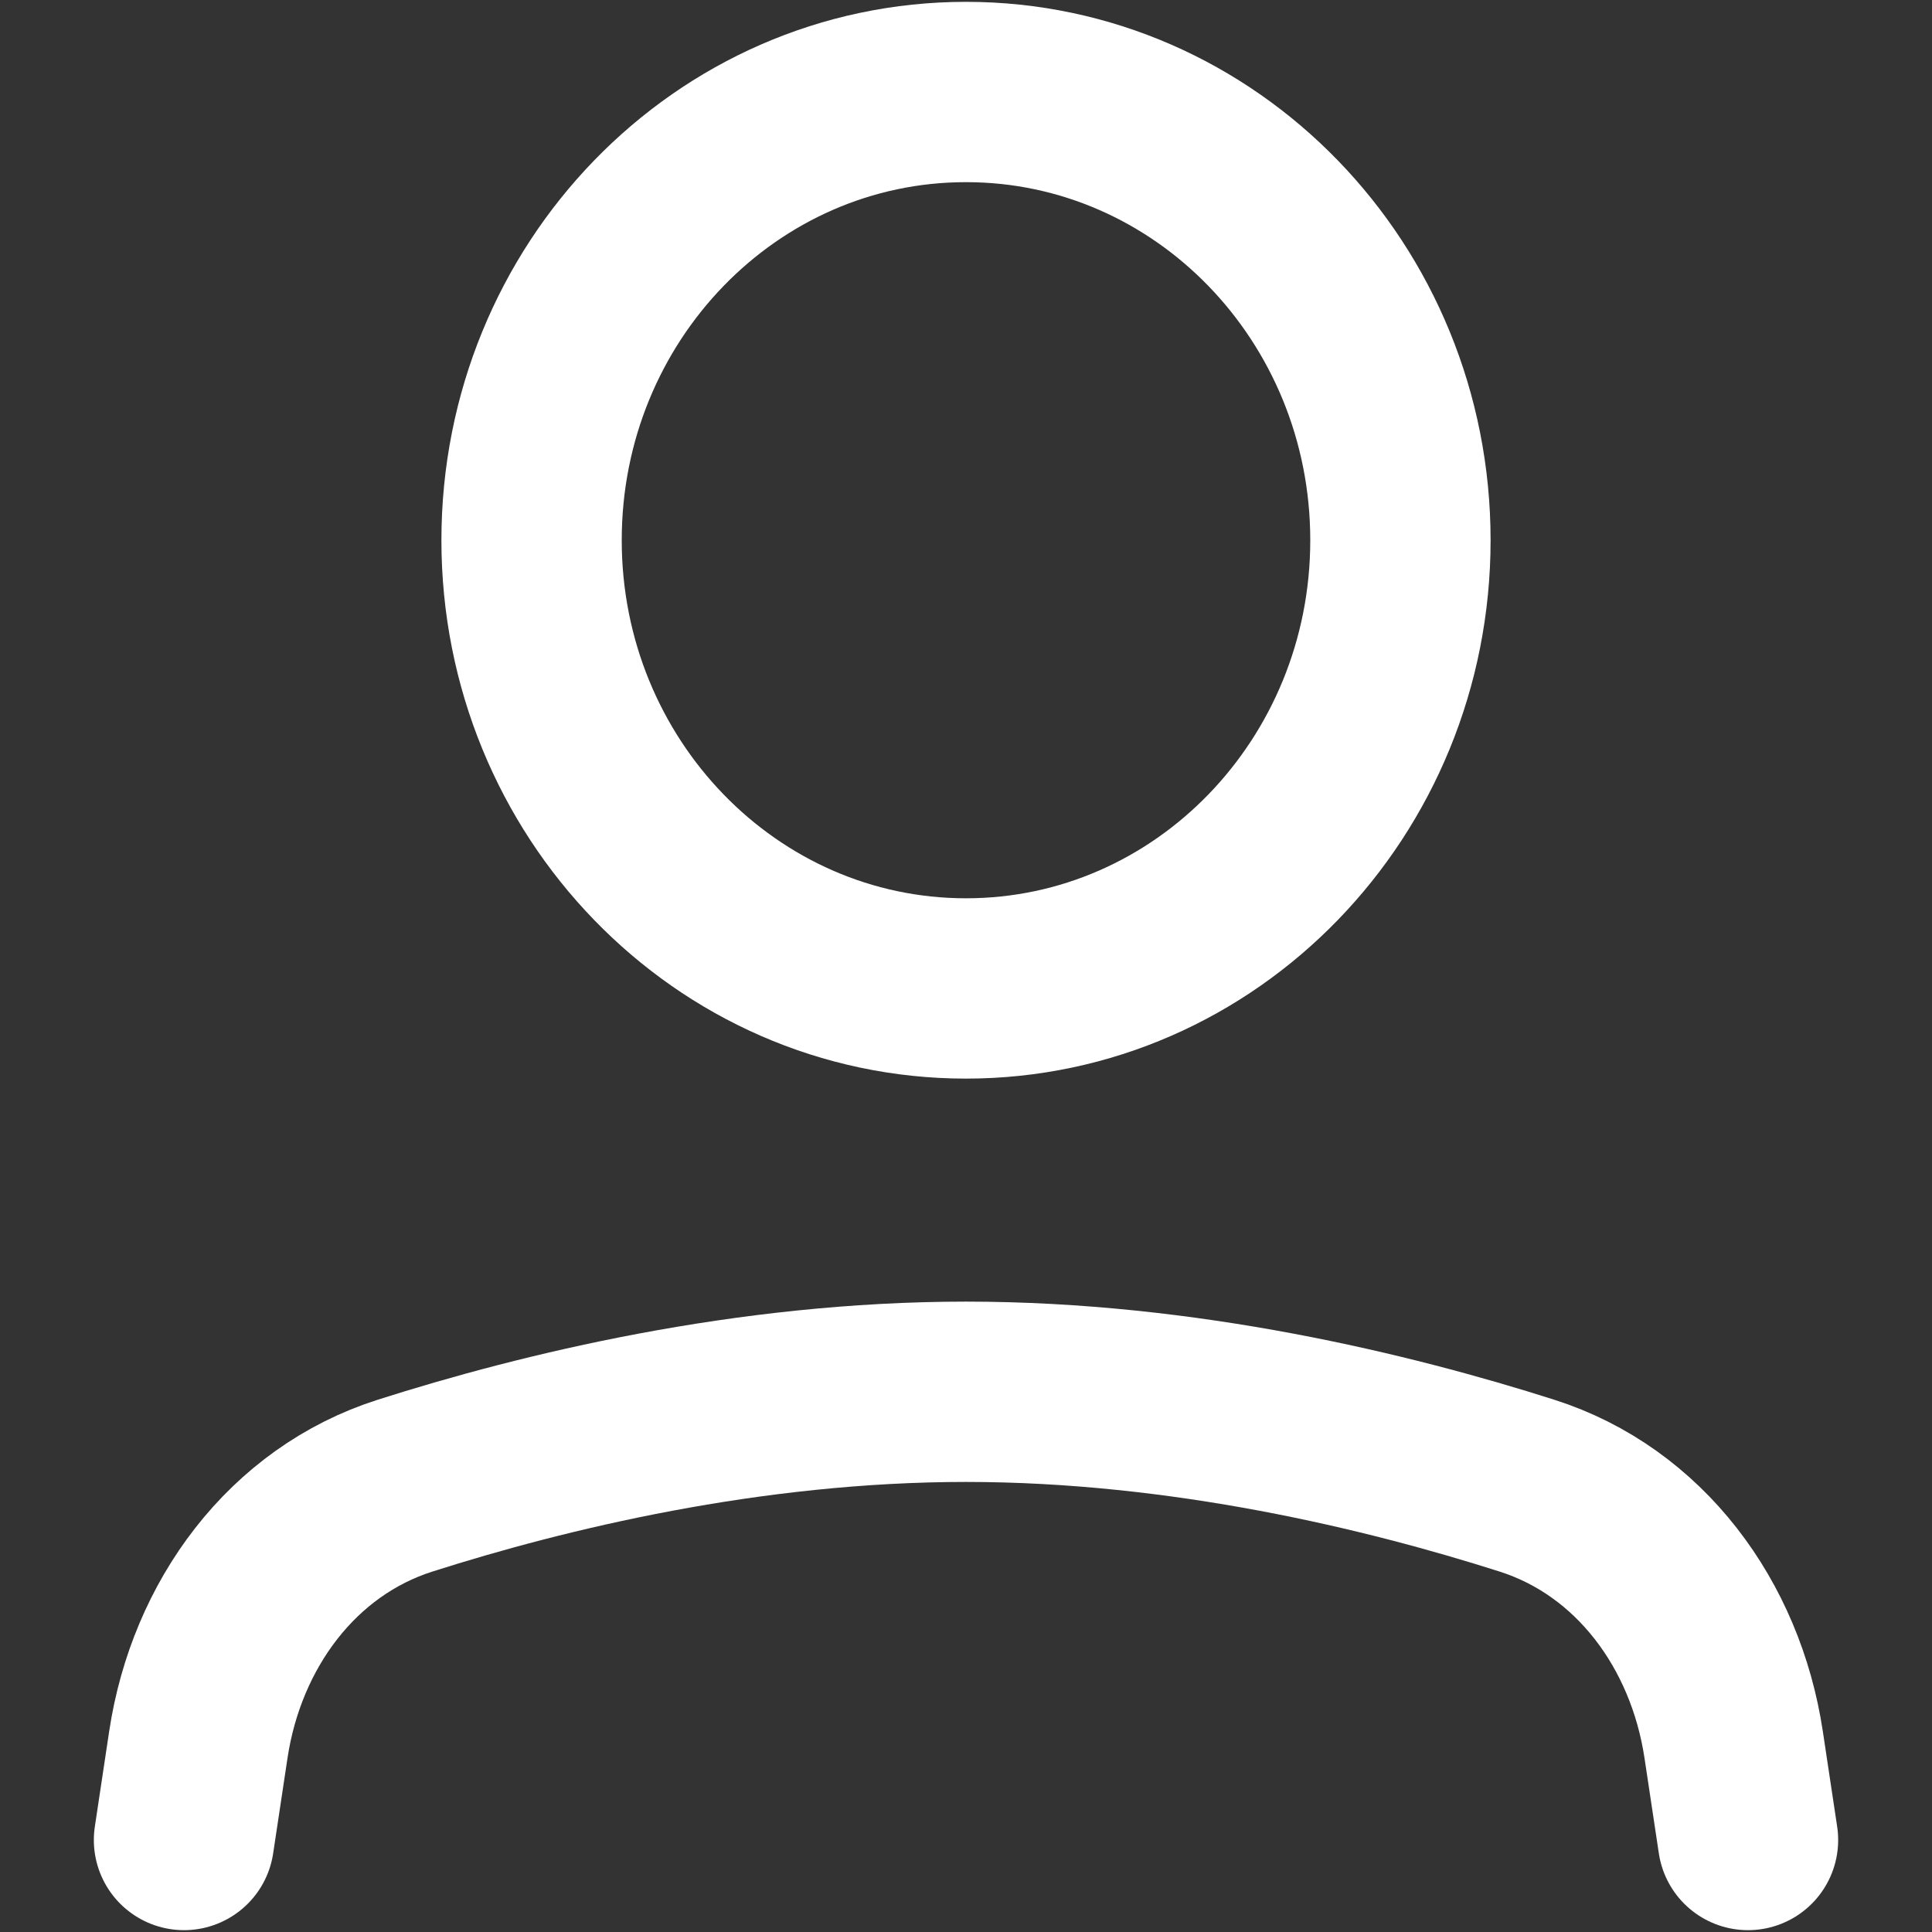 <?xml version="1.0" encoding="UTF-8"?>
<svg width="21px" height="21px" viewBox="0 0 21 21" version="1.1" xmlns="http://www.w3.org/2000/svg" xmlns:xlink="http://www.w3.org/1999/xlink">
    <rect x="0" y="0" width="21" height="21" fill="#333333" stroke="none"/>
    <title>user</title>
    <g id="user" stroke="none" stroke-width="1" fill="none" fill-rule="evenodd" stroke-linecap="round" stroke-linejoin="round">
        <g id="Profile" transform="translate(2, 1)" stroke="#fff" stroke-width="1.96">
            <path d="M0,19 L0.156,17.963 C0.353,16.657 1.179,15.538 2.404,15.148 C3.907,14.669 6.13,14.128 8.5,14.128 C10.87,14.128 13.093,14.669 14.596,15.148 C15.821,15.538 16.647,16.657 16.844,17.963 L17,19" id="Path"></path>
            <path d="M8.5,9.744 C11.108,9.744 13.222,7.562 13.222,4.872 C13.222,2.181 11.108,0 8.5,0 C5.892,0 3.778,2.181 3.778,4.872 C3.778,7.562 5.892,9.744 8.5,9.744 Z" id="Path"></path>
        </g>
    </g>
</svg>